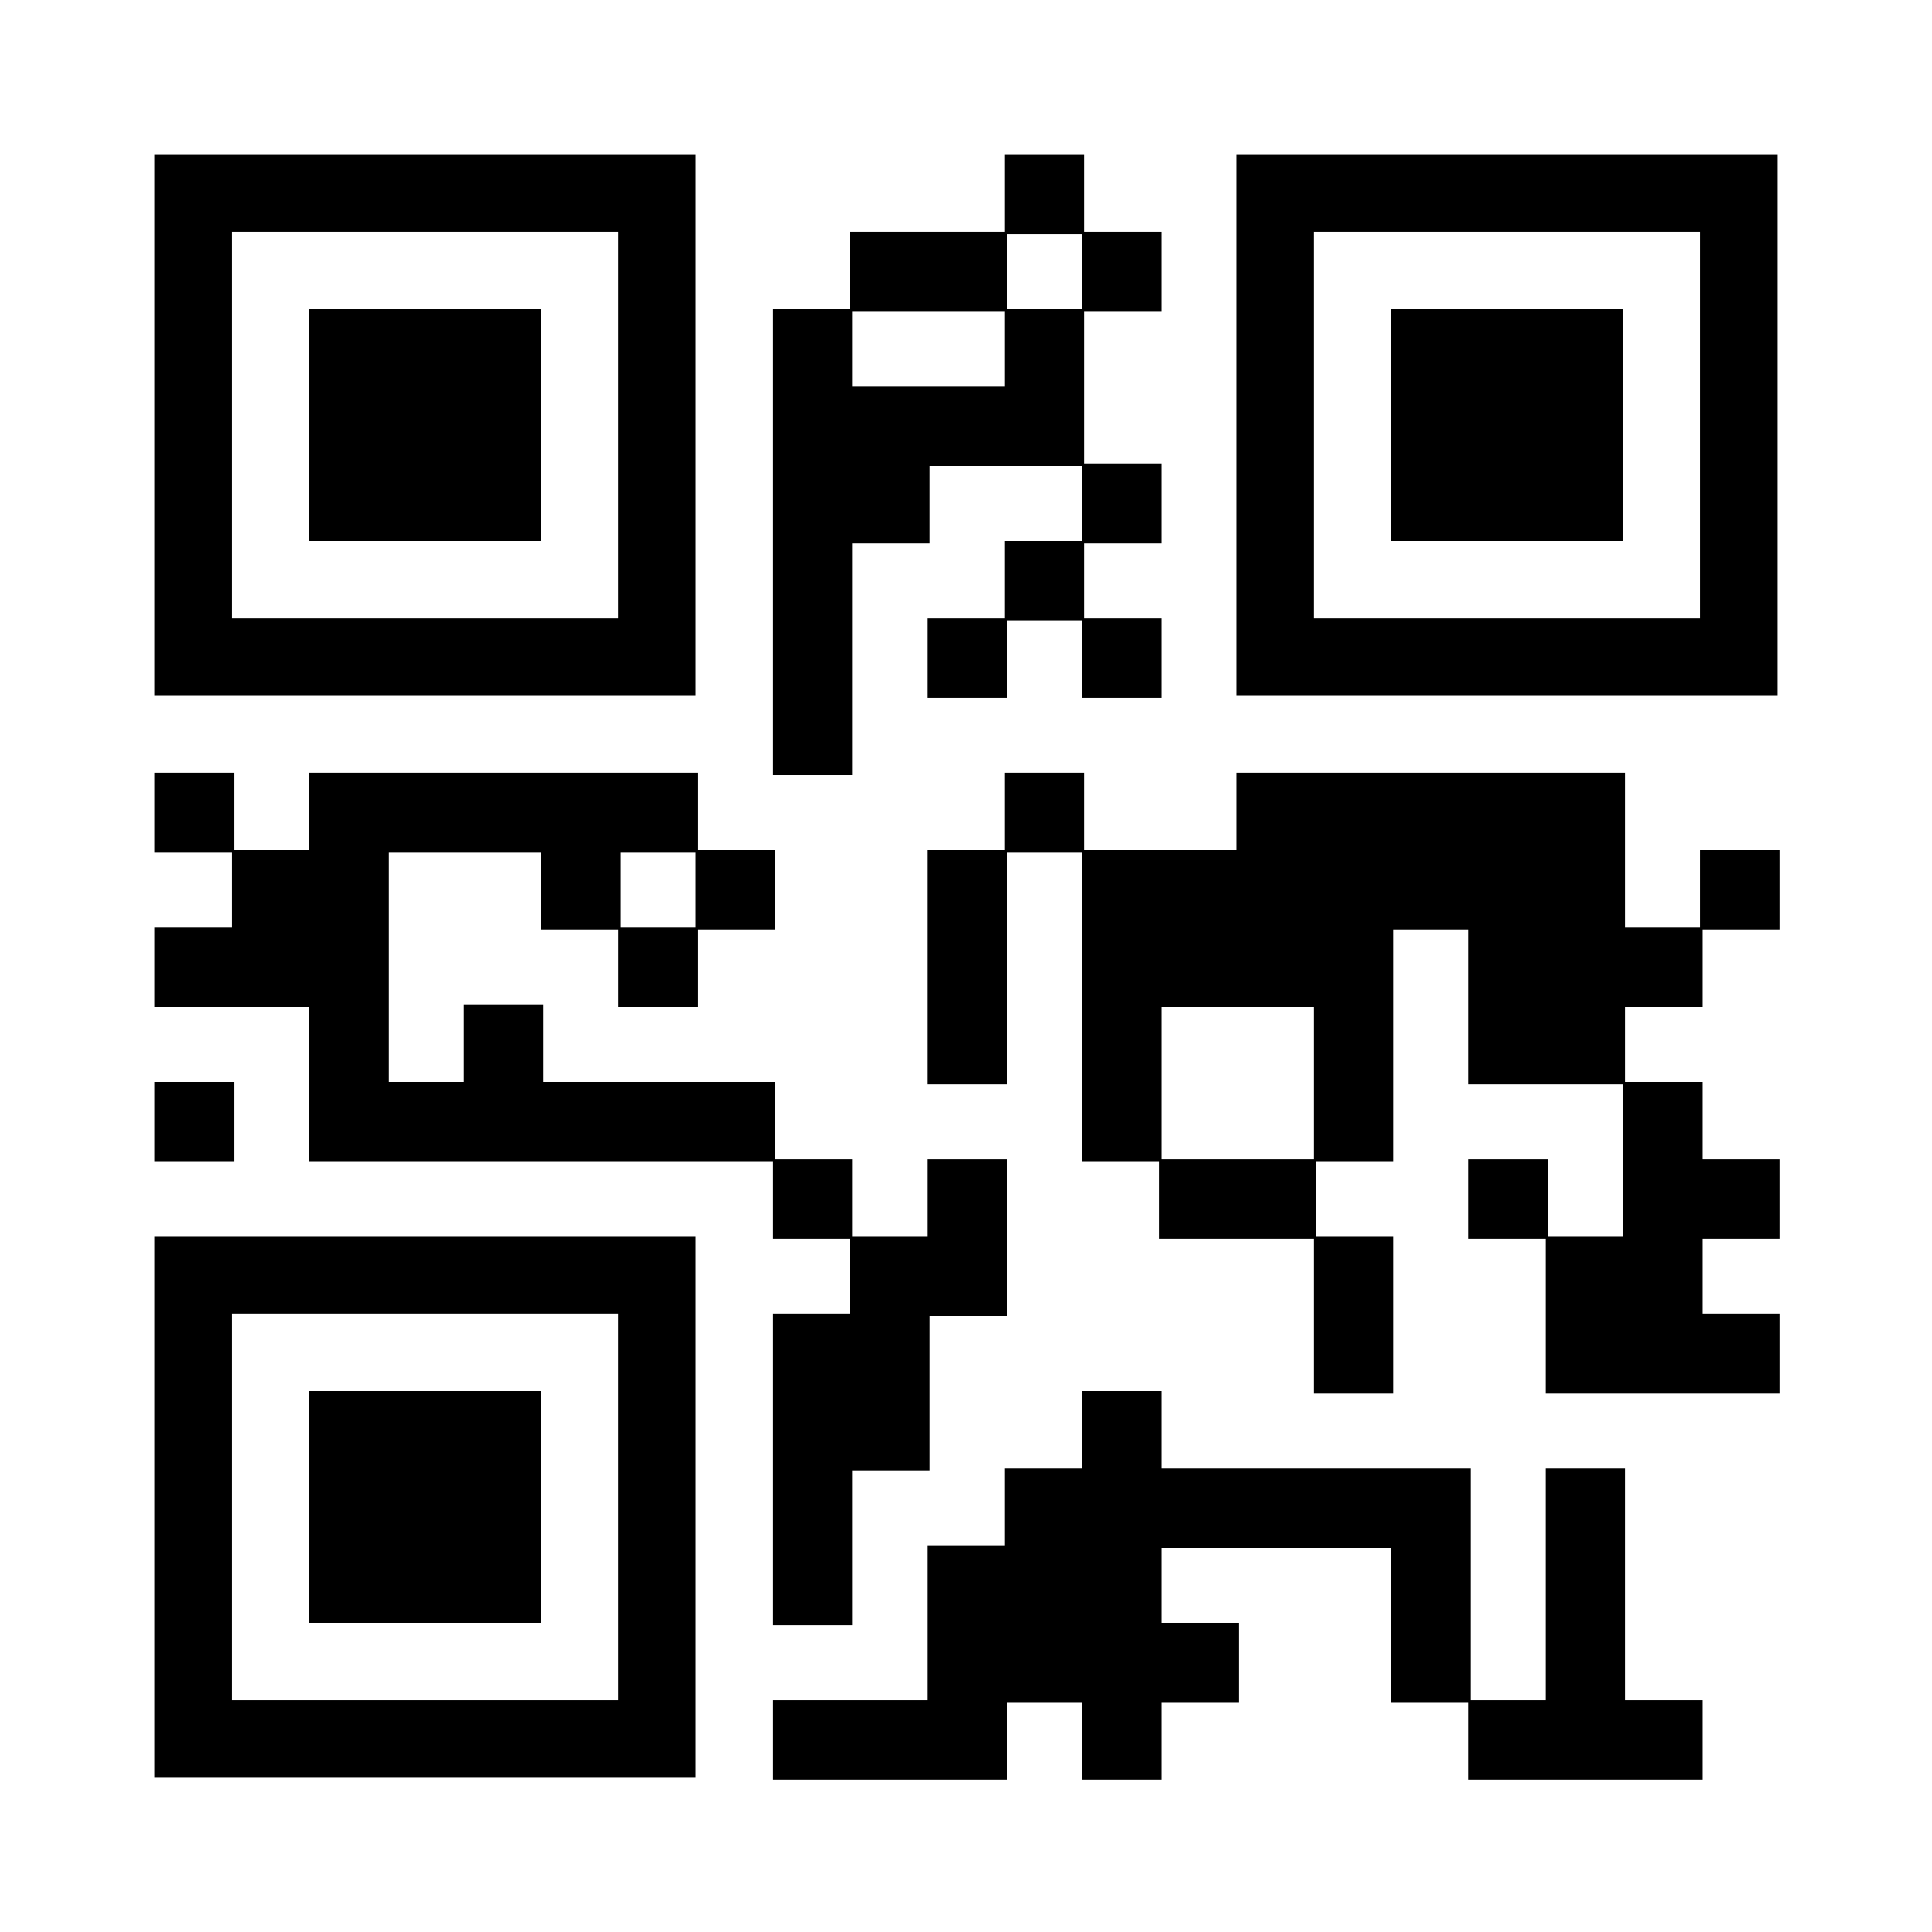 <?xml version="1.0" encoding="UTF-8"?>
<svg xmlns="http://www.w3.org/2000/svg" xmlns:xlink="http://www.w3.org/1999/xlink" xml:space="preserve" width="600" height="600" viewBox="0 0 600 600">
  <rect width="600" height="600" fill="#ffffff" x="0" y="0"></rect>
  <g fill="#000000">
<g transform="translate(312,48) scale(4.12)"><rect width="6" height="6"></rect></g>
<g transform="translate(264,72) scale(4.12)"><rect width="6" height="6"></rect></g>
<g transform="translate(288,72) scale(4.12)"><rect width="6" height="6"></rect></g>
<g transform="translate(336,72) scale(4.12)"><rect width="6" height="6"></rect></g>
<g transform="translate(240,96) scale(4.12)"><rect width="6" height="6"></rect></g>
<g transform="translate(312,96) scale(4.12)"><rect width="6" height="6"></rect></g>
<g transform="translate(240,120) scale(4.12)"><rect width="6" height="6"></rect></g>
<g transform="translate(264,120) scale(4.12)"><rect width="6" height="6"></rect></g>
<g transform="translate(288,120) scale(4.12)"><rect width="6" height="6"></rect></g>
<g transform="translate(312,120) scale(4.12)"><rect width="6" height="6"></rect></g>
<g transform="translate(240,144) scale(4.12)"><rect width="6" height="6"></rect></g>
<g transform="translate(264,144) scale(4.12)"><rect width="6" height="6"></rect></g>
<g transform="translate(336,144) scale(4.12)"><rect width="6" height="6"></rect></g>
<g transform="translate(240,168) scale(4.12)"><rect width="6" height="6"></rect></g>
<g transform="translate(312,168) scale(4.12)"><rect width="6" height="6"></rect></g>
<g transform="translate(240,192) scale(4.12)"><rect width="6" height="6"></rect></g>
<g transform="translate(288,192) scale(4.12)"><rect width="6" height="6"></rect></g>
<g transform="translate(336,192) scale(4.12)"><rect width="6" height="6"></rect></g>
<g transform="translate(240,216) scale(4.12)"><rect width="6" height="6"></rect></g>
<g transform="translate(48,240) scale(4.12)"><rect width="6" height="6"></rect></g>
<g transform="translate(96,240) scale(4.12)"><rect width="6" height="6"></rect></g>
<g transform="translate(120,240) scale(4.12)"><rect width="6" height="6"></rect></g>
<g transform="translate(144,240) scale(4.12)"><rect width="6" height="6"></rect></g>
<g transform="translate(168,240) scale(4.12)"><rect width="6" height="6"></rect></g>
<g transform="translate(192,240) scale(4.12)"><rect width="6" height="6"></rect></g>
<g transform="translate(312,240) scale(4.12)"><rect width="6" height="6"></rect></g>
<g transform="translate(384,240) scale(4.12)"><rect width="6" height="6"></rect></g>
<g transform="translate(408,240) scale(4.12)"><rect width="6" height="6"></rect></g>
<g transform="translate(432,240) scale(4.12)"><rect width="6" height="6"></rect></g>
<g transform="translate(456,240) scale(4.12)"><rect width="6" height="6"></rect></g>
<g transform="translate(480,240) scale(4.12)"><rect width="6" height="6"></rect></g>
<g transform="translate(72,264) scale(4.12)"><rect width="6" height="6"></rect></g>
<g transform="translate(96,264) scale(4.12)"><rect width="6" height="6"></rect></g>
<g transform="translate(168,264) scale(4.12)"><rect width="6" height="6"></rect></g>
<g transform="translate(216,264) scale(4.12)"><rect width="6" height="6"></rect></g>
<g transform="translate(288,264) scale(4.12)"><rect width="6" height="6"></rect></g>
<g transform="translate(336,264) scale(4.12)"><rect width="6" height="6"></rect></g>
<g transform="translate(360,264) scale(4.12)"><rect width="6" height="6"></rect></g>
<g transform="translate(384,264) scale(4.12)"><rect width="6" height="6"></rect></g>
<g transform="translate(408,264) scale(4.12)"><rect width="6" height="6"></rect></g>
<g transform="translate(432,264) scale(4.12)"><rect width="6" height="6"></rect></g>
<g transform="translate(456,264) scale(4.12)"><rect width="6" height="6"></rect></g>
<g transform="translate(480,264) scale(4.12)"><rect width="6" height="6"></rect></g>
<g transform="translate(528,264) scale(4.12)"><rect width="6" height="6"></rect></g>
<g transform="translate(48,288) scale(4.12)"><rect width="6" height="6"></rect></g>
<g transform="translate(72,288) scale(4.12)"><rect width="6" height="6"></rect></g>
<g transform="translate(96,288) scale(4.12)"><rect width="6" height="6"></rect></g>
<g transform="translate(192,288) scale(4.12)"><rect width="6" height="6"></rect></g>
<g transform="translate(288,288) scale(4.12)"><rect width="6" height="6"></rect></g>
<g transform="translate(336,288) scale(4.12)"><rect width="6" height="6"></rect></g>
<g transform="translate(360,288) scale(4.12)"><rect width="6" height="6"></rect></g>
<g transform="translate(384,288) scale(4.12)"><rect width="6" height="6"></rect></g>
<g transform="translate(408,288) scale(4.12)"><rect width="6" height="6"></rect></g>
<g transform="translate(456,288) scale(4.12)"><rect width="6" height="6"></rect></g>
<g transform="translate(480,288) scale(4.12)"><rect width="6" height="6"></rect></g>
<g transform="translate(504,288) scale(4.12)"><rect width="6" height="6"></rect></g>
<g transform="translate(96,312) scale(4.12)"><rect width="6" height="6"></rect></g>
<g transform="translate(144,312) scale(4.12)"><rect width="6" height="6"></rect></g>
<g transform="translate(288,312) scale(4.12)"><rect width="6" height="6"></rect></g>
<g transform="translate(336,312) scale(4.12)"><rect width="6" height="6"></rect></g>
<g transform="translate(408,312) scale(4.12)"><rect width="6" height="6"></rect></g>
<g transform="translate(456,312) scale(4.12)"><rect width="6" height="6"></rect></g>
<g transform="translate(480,312) scale(4.12)"><rect width="6" height="6"></rect></g>
<g transform="translate(48,336) scale(4.12)"><rect width="6" height="6"></rect></g>
<g transform="translate(96,336) scale(4.12)"><rect width="6" height="6"></rect></g>
<g transform="translate(120,336) scale(4.12)"><rect width="6" height="6"></rect></g>
<g transform="translate(144,336) scale(4.12)"><rect width="6" height="6"></rect></g>
<g transform="translate(168,336) scale(4.12)"><rect width="6" height="6"></rect></g>
<g transform="translate(192,336) scale(4.12)"><rect width="6" height="6"></rect></g>
<g transform="translate(216,336) scale(4.12)"><rect width="6" height="6"></rect></g>
<g transform="translate(336,336) scale(4.12)"><rect width="6" height="6"></rect></g>
<g transform="translate(408,336) scale(4.12)"><rect width="6" height="6"></rect></g>
<g transform="translate(504,336) scale(4.12)"><rect width="6" height="6"></rect></g>
<g transform="translate(240,360) scale(4.12)"><rect width="6" height="6"></rect></g>
<g transform="translate(288,360) scale(4.12)"><rect width="6" height="6"></rect></g>
<g transform="translate(360,360) scale(4.12)"><rect width="6" height="6"></rect></g>
<g transform="translate(384,360) scale(4.12)"><rect width="6" height="6"></rect></g>
<g transform="translate(456,360) scale(4.12)"><rect width="6" height="6"></rect></g>
<g transform="translate(504,360) scale(4.12)"><rect width="6" height="6"></rect></g>
<g transform="translate(528,360) scale(4.12)"><rect width="6" height="6"></rect></g>
<g transform="translate(264,384) scale(4.12)"><rect width="6" height="6"></rect></g>
<g transform="translate(288,384) scale(4.12)"><rect width="6" height="6"></rect></g>
<g transform="translate(408,384) scale(4.12)"><rect width="6" height="6"></rect></g>
<g transform="translate(480,384) scale(4.12)"><rect width="6" height="6"></rect></g>
<g transform="translate(504,384) scale(4.12)"><rect width="6" height="6"></rect></g>
<g transform="translate(240,408) scale(4.12)"><rect width="6" height="6"></rect></g>
<g transform="translate(264,408) scale(4.12)"><rect width="6" height="6"></rect></g>
<g transform="translate(408,408) scale(4.12)"><rect width="6" height="6"></rect></g>
<g transform="translate(480,408) scale(4.12)"><rect width="6" height="6"></rect></g>
<g transform="translate(504,408) scale(4.12)"><rect width="6" height="6"></rect></g>
<g transform="translate(528,408) scale(4.12)"><rect width="6" height="6"></rect></g>
<g transform="translate(240,432) scale(4.12)"><rect width="6" height="6"></rect></g>
<g transform="translate(264,432) scale(4.12)"><rect width="6" height="6"></rect></g>
<g transform="translate(336,432) scale(4.12)"><rect width="6" height="6"></rect></g>
<g transform="translate(240,456) scale(4.12)"><rect width="6" height="6"></rect></g>
<g transform="translate(312,456) scale(4.12)"><rect width="6" height="6"></rect></g>
<g transform="translate(336,456) scale(4.12)"><rect width="6" height="6"></rect></g>
<g transform="translate(360,456) scale(4.12)"><rect width="6" height="6"></rect></g>
<g transform="translate(384,456) scale(4.12)"><rect width="6" height="6"></rect></g>
<g transform="translate(408,456) scale(4.12)"><rect width="6" height="6"></rect></g>
<g transform="translate(432,456) scale(4.12)"><rect width="6" height="6"></rect></g>
<g transform="translate(480,456) scale(4.12)"><rect width="6" height="6"></rect></g>
<g transform="translate(240,480) scale(4.12)"><rect width="6" height="6"></rect></g>
<g transform="translate(288,480) scale(4.12)"><rect width="6" height="6"></rect></g>
<g transform="translate(312,480) scale(4.12)"><rect width="6" height="6"></rect></g>
<g transform="translate(336,480) scale(4.12)"><rect width="6" height="6"></rect></g>
<g transform="translate(432,480) scale(4.12)"><rect width="6" height="6"></rect></g>
<g transform="translate(480,480) scale(4.12)"><rect width="6" height="6"></rect></g>
<g transform="translate(288,504) scale(4.12)"><rect width="6" height="6"></rect></g>
<g transform="translate(312,504) scale(4.12)"><rect width="6" height="6"></rect></g>
<g transform="translate(336,504) scale(4.12)"><rect width="6" height="6"></rect></g>
<g transform="translate(360,504) scale(4.12)"><rect width="6" height="6"></rect></g>
<g transform="translate(432,504) scale(4.12)"><rect width="6" height="6"></rect></g>
<g transform="translate(480,504) scale(4.12)"><rect width="6" height="6"></rect></g>
<g transform="translate(240,528) scale(4.12)"><rect width="6" height="6"></rect></g>
<g transform="translate(264,528) scale(4.12)"><rect width="6" height="6"></rect></g>
<g transform="translate(288,528) scale(4.12)"><rect width="6" height="6"></rect></g>
<g transform="translate(336,528) scale(4.12)"><rect width="6" height="6"></rect></g>
<g transform="translate(456,528) scale(4.12)"><rect width="6" height="6"></rect></g>
<g transform="translate(480,528) scale(4.12)"><rect width="6" height="6"></rect></g>
<g transform="translate(504,528) scale(4.12)"><rect width="6" height="6"></rect></g>
<g transform="translate(48,48)"><g transform="scale(12)"><path d="M0,0v14h14V0H0z M12,12H2V2h10V12z"></path></g></g>
<g transform="translate(384,48)"><g transform="scale(12)"><path d="M0,0v14h14V0H0z M12,12H2V2h10V12z"></path></g></g>
<g transform="translate(48,384)"><g transform="scale(12)"><path d="M0,0v14h14V0H0z M12,12H2V2h10V12z"></path></g></g>
<g transform="translate(96,96)"><g transform="scale(12)"><rect width="6" height="6"></rect></g></g>
<g transform="translate(432,96)"><g transform="scale(12)"><rect width="6" height="6"></rect></g></g>
<g transform="translate(96,432)"><g transform="scale(12)"><rect width="6" height="6"></rect></g></g>
</g>
</svg>
